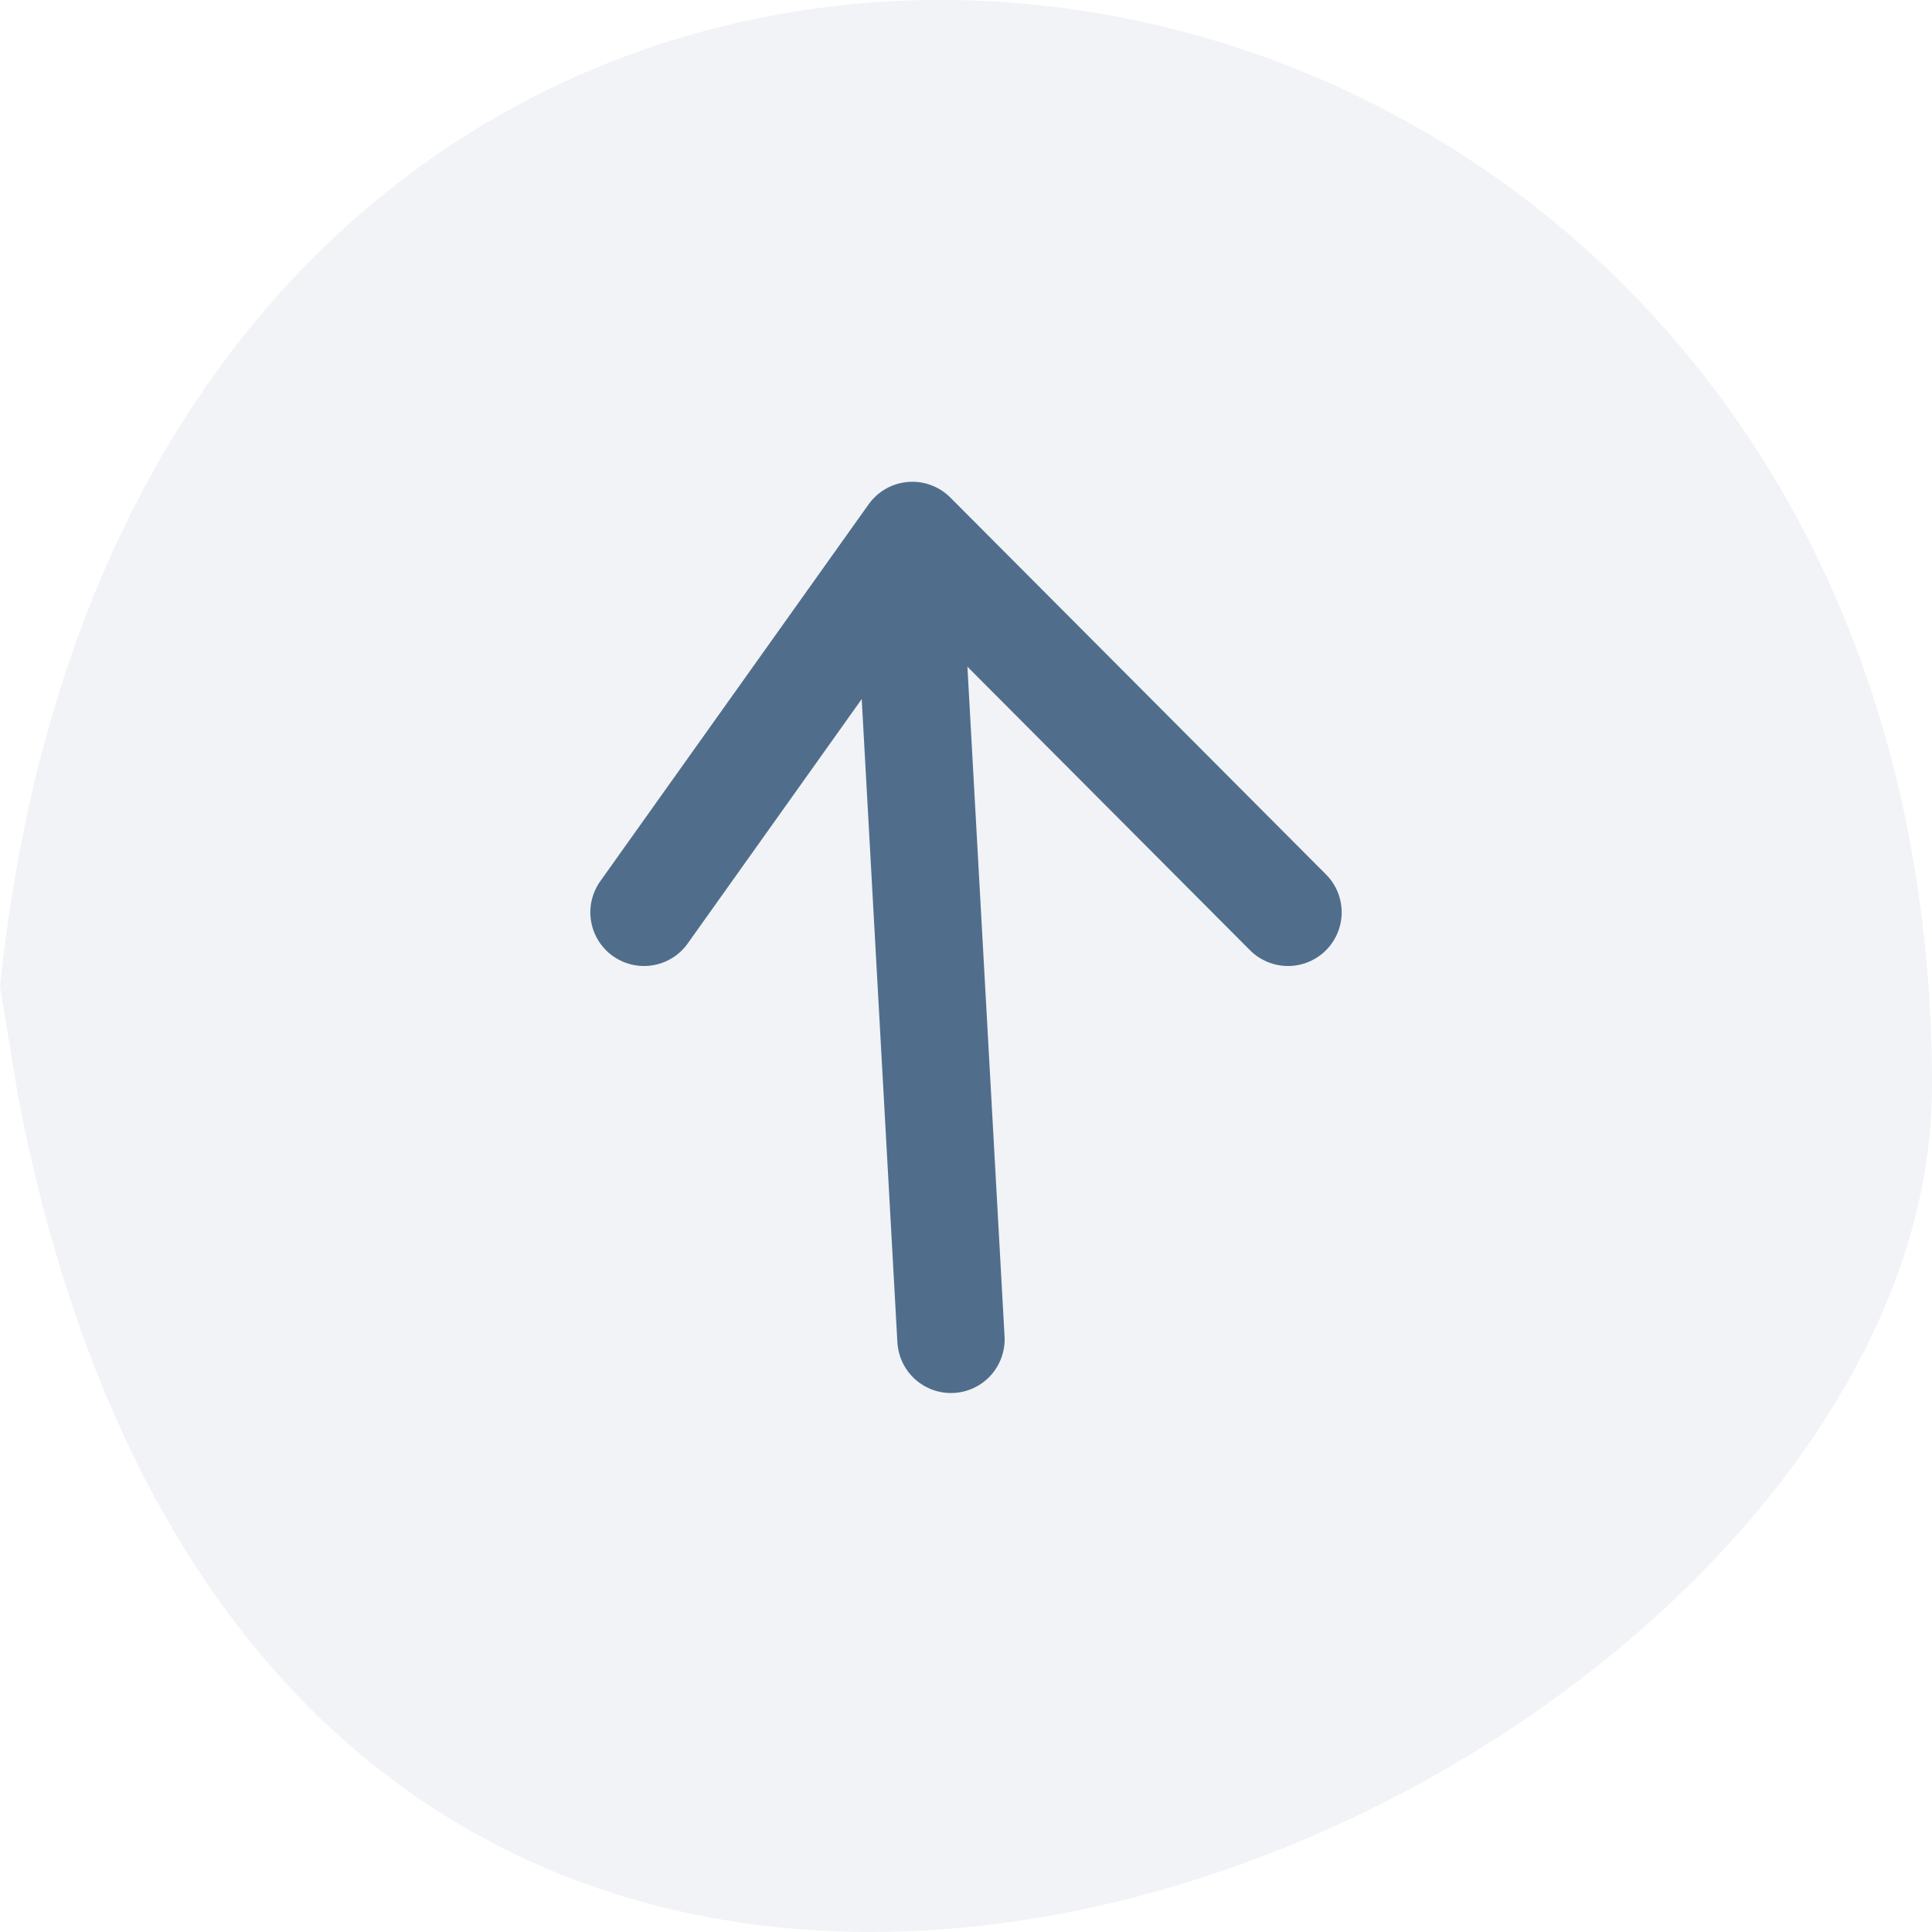 <svg width="36" height="36" xmlns="http://www.w3.org/2000/svg"><path d="M.339 20.44C5.535 47.41 36 33.938 36 20.234 36-4.26 2.776-8.438 0 18.386l.339 2.054z" fill="#506E8C" fill-opacity=".08" fill-rule="evenodd"/><g fill="none" stroke="#506E8C" stroke-width="2" stroke-linecap="round"><path d="M12 17l5-7.023L24 17" stroke-linejoin="round"/><path d="M17 11.977l.72 12.98"/></g></svg>